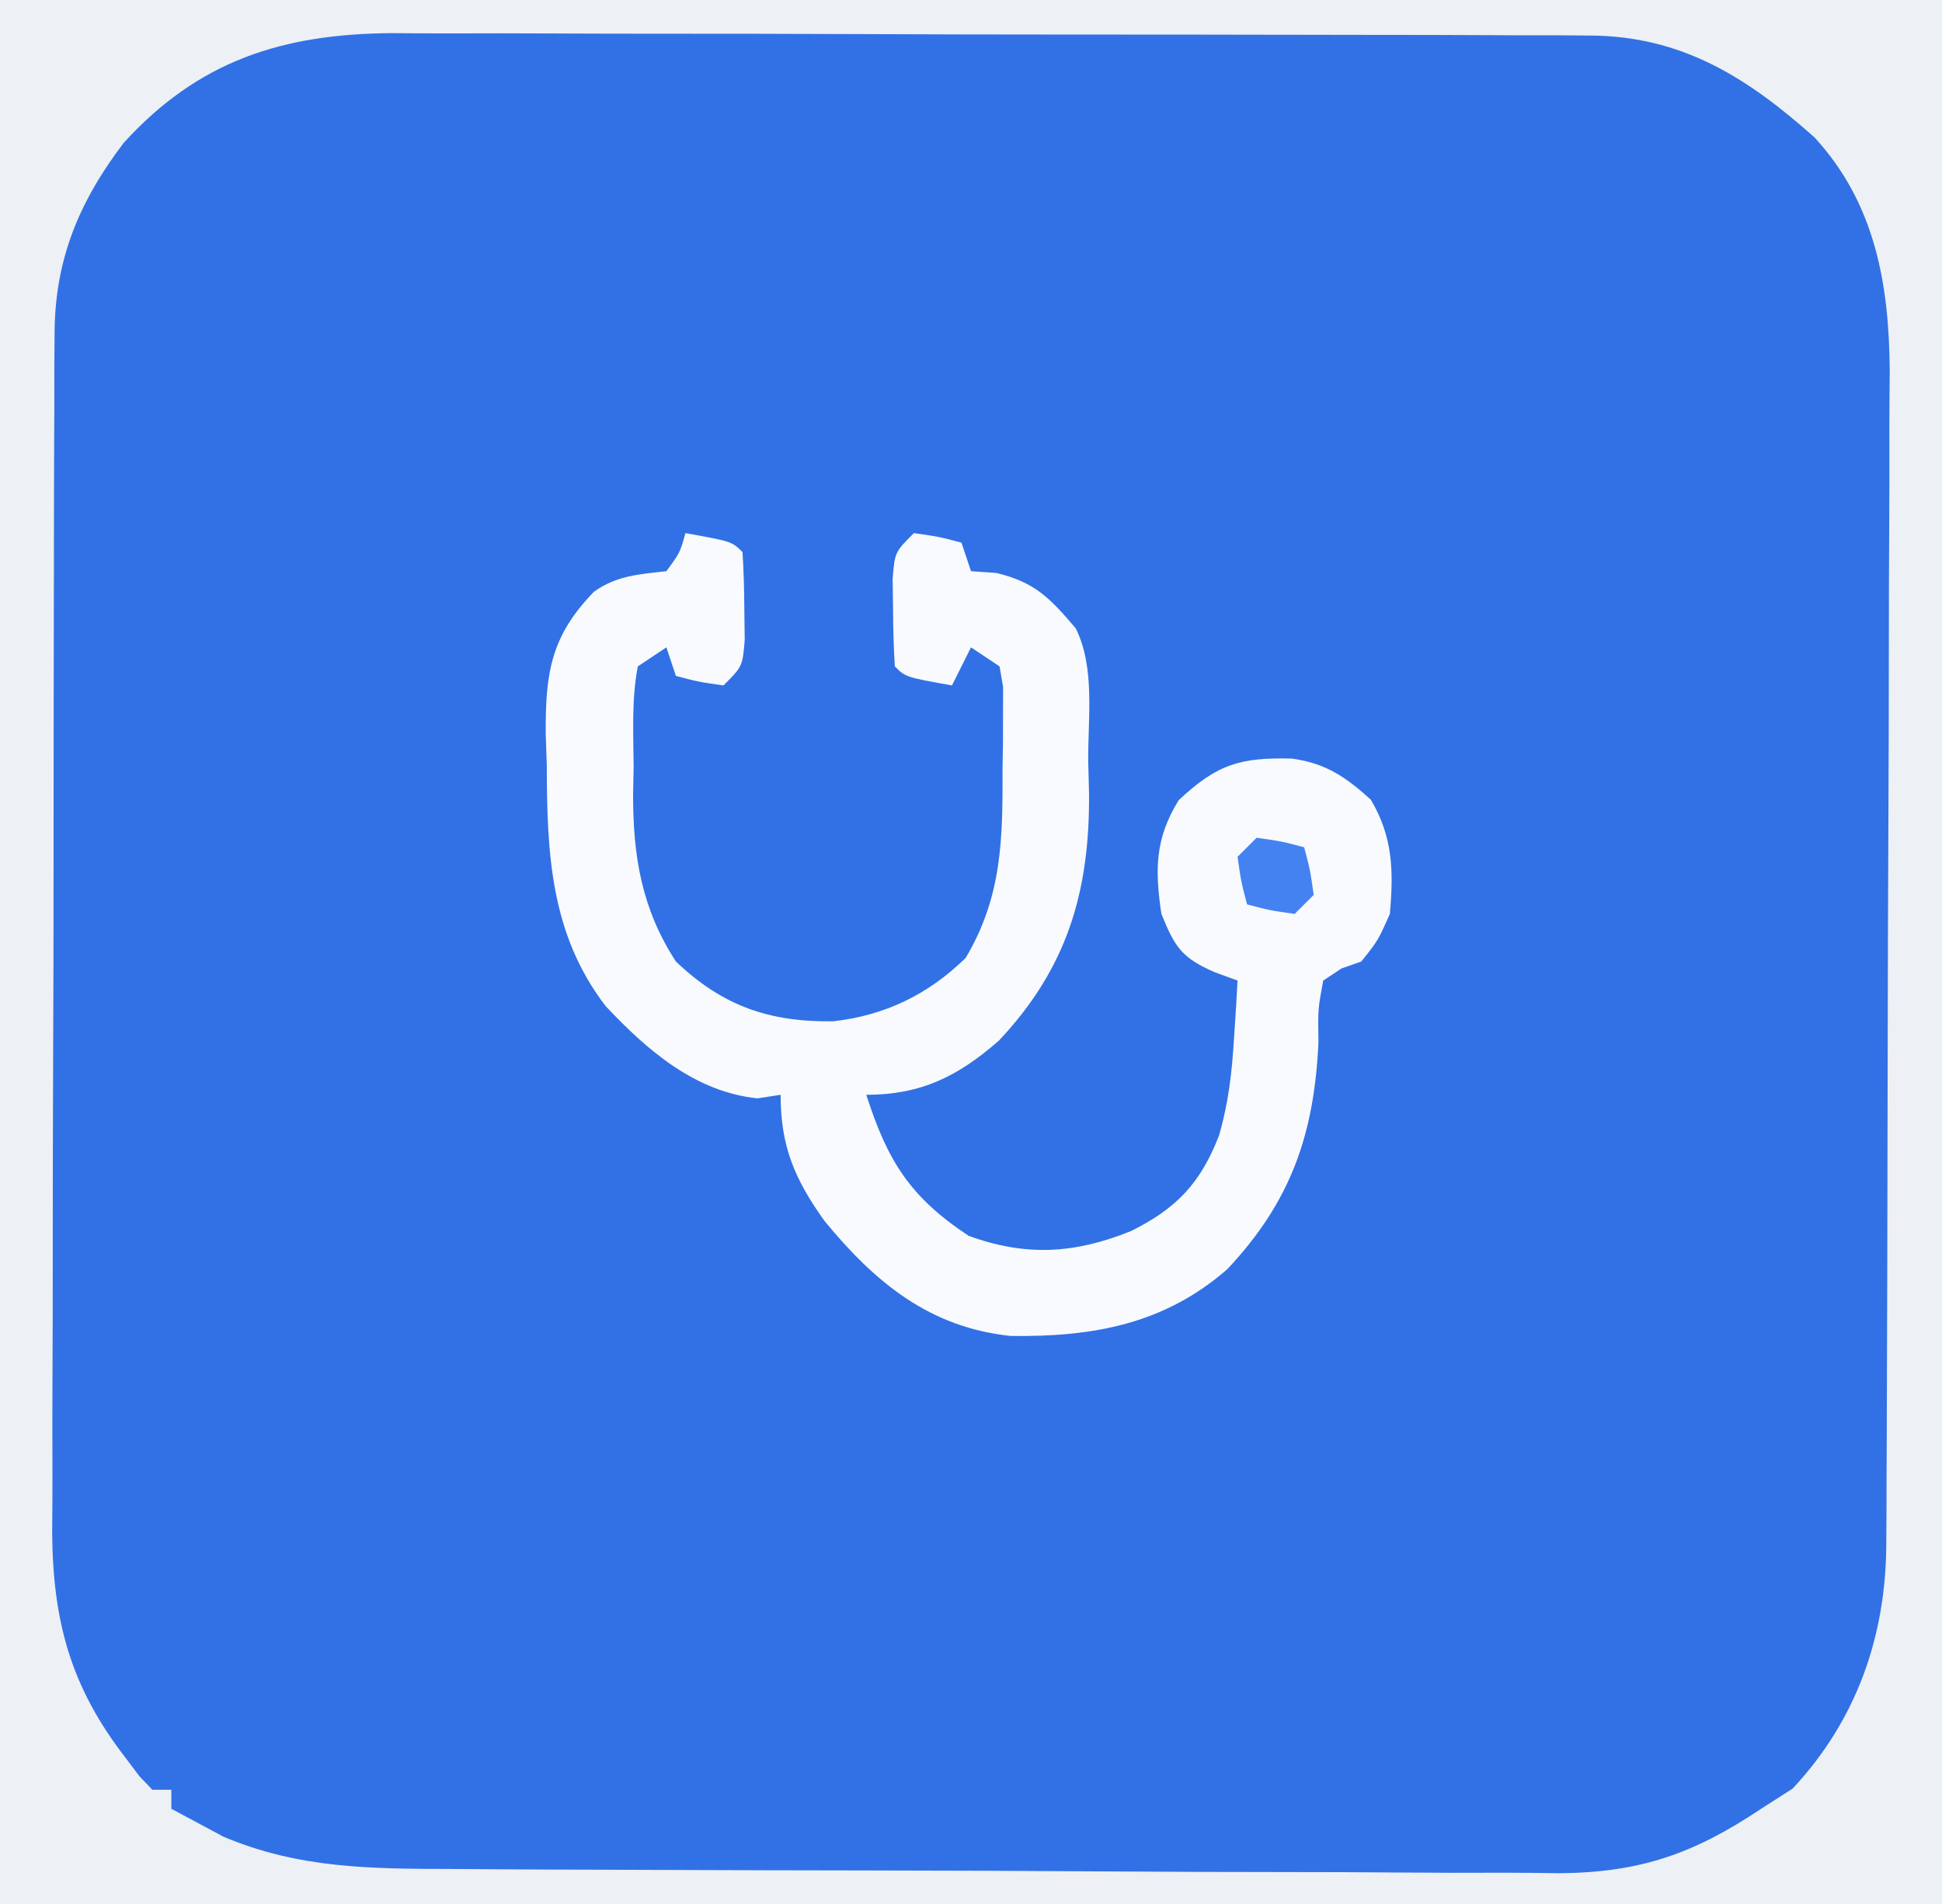 <?xml version="1.0" encoding="UTF-8"?>
<svg version="1.1" xmlns="http://www.w3.org/2000/svg" width="204" height="200">
<rect width="100%" height="100%" fill="#333333" stroke="none"/>
<path d="M0 0 C67.32 0 134.64 0 204 0 C204 66 204 132 204 200 C136.68 200 69.36 200 0 200 C0 134 0 68 0 0 Z " fill="#3171E5" transform="translate(0,0)"/>
<path d="M0 0 C67.32 0 134.64 0 204 0 C204 66 204 132 204 200 C136.68 200 69.36 200 0 200 C0 134 0 68 0 0 Z M13 15 C8.324 21.151 5.758 27.234 5.733 35.052 C5.724 36.242 5.716 37.432 5.707 38.658 C5.708 39.95 5.709 41.242 5.709 42.573 C5.703 43.959 5.697 45.344 5.689 46.729 C5.671 50.482 5.667 54.234 5.665 57.986 C5.664 60.334 5.66 62.681 5.654 65.029 C5.636 73.228 5.628 81.428 5.629 89.627 C5.631 97.255 5.61 104.882 5.578 112.51 C5.552 119.071 5.541 125.633 5.542 132.195 C5.543 136.108 5.537 140.021 5.516 143.934 C5.496 147.617 5.496 151.3 5.511 154.983 C5.514 156.967 5.497 158.951 5.48 160.935 C5.545 170.247 7.395 177.138 13.125 184.562 C13.871 185.554 13.871 185.554 14.633 186.566 C15.31 187.276 15.31 187.276 16 188 C16.66 188 17.32 188 18 188 C18 188.66 18 189.32 18 190 C19.733 190.928 19.733 190.928 21.5 191.875 C22.475 192.397 22.475 192.397 23.469 192.93 C31.424 196.294 39.061 196.307 47.585 196.322 C48.948 196.332 50.31 196.342 51.673 196.352 C55.355 196.378 59.037 196.391 62.719 196.4 C65.025 196.406 67.33 196.414 69.636 196.423 C76.866 196.451 84.096 196.47 91.326 196.478 C99.644 196.487 107.96 196.522 116.277 196.58 C122.727 196.623 129.176 196.643 135.626 196.646 C139.469 196.648 143.311 196.66 147.154 196.696 C150.772 196.729 154.388 196.733 158.006 196.715 C159.949 196.713 161.893 196.74 163.836 196.769 C172.345 196.689 177.943 194.713 185 190 C186.093 189.299 187.186 188.597 188.312 187.875 C195.026 180.693 198.106 171.887 198.147 162.189 C198.158 160.446 198.158 160.446 198.169 158.668 C198.172 157.402 198.174 156.136 198.177 154.831 C198.183 153.477 198.19 152.123 198.197 150.769 C198.218 146.332 198.228 141.895 198.238 137.457 C198.242 135.925 198.246 134.393 198.251 132.862 C198.27 125.663 198.284 118.465 198.292 111.266 C198.302 102.976 198.328 94.685 198.369 86.395 C198.399 79.974 198.414 73.554 198.417 67.133 C198.419 63.304 198.428 59.476 198.453 55.647 C198.477 52.041 198.481 48.435 198.471 44.829 C198.47 42.889 198.489 40.95 198.509 39.01 C198.455 29.919 197.003 21.385 190.613 14.441 C183.54 8.122 176.642 3.764 166.955 3.733 C165.766 3.724 164.578 3.716 163.353 3.707 C162.063 3.708 160.772 3.709 159.442 3.709 C158.059 3.703 156.675 3.697 155.291 3.689 C151.543 3.671 147.795 3.667 144.047 3.665 C141.701 3.664 139.356 3.66 137.01 3.654 C128.816 3.636 120.622 3.628 112.428 3.629 C104.808 3.631 97.189 3.61 89.569 3.578 C83.013 3.552 76.456 3.541 69.9 3.542 C65.99 3.543 62.081 3.537 58.172 3.516 C54.491 3.496 50.811 3.497 47.13 3.511 C45.15 3.514 43.169 3.497 41.189 3.48 C29.665 3.561 20.868 6.361 13 15 Z " fill="#EDF0F4" transform="translate(0,0)"/>
<path d="M0 0 C4.875 0.875 4.875 0.875 6 2 C6.125 3.976 6.176 5.957 6.188 7.938 C6.202 9.019 6.216 10.101 6.23 11.215 C6 14 6 14 4 16 C1.375 15.625 1.375 15.625 -1 15 C-1.33 14.01 -1.66 13.02 -2 12 C-2.99 12.66 -3.98 13.32 -5 14 C-5.668 17.476 -5.463 21.03 -5.438 24.562 C-5.457 25.527 -5.477 26.492 -5.498 27.486 C-5.494 33.99 -4.593 39.466 -1 45 C3.939 49.706 8.846 51.368 15.52 51.281 C21.01 50.659 25.503 48.459 29.438 44.625 C33.287 38.157 33.336 32.081 33.312 24.75 C33.329 23.745 33.345 22.739 33.361 21.703 C33.362 20.744 33.363 19.785 33.363 18.797 C33.366 17.924 33.369 17.051 33.372 16.151 C33.249 15.441 33.127 14.731 33 14 C32.01 13.34 31.02 12.68 30 12 C29.34 13.32 28.68 14.64 28 16 C23.125 15.125 23.125 15.125 22 14 C21.875 12.024 21.824 10.043 21.812 8.062 C21.798 6.981 21.784 5.899 21.77 4.785 C22 2 22 2 24 0 C26.625 0.375 26.625 0.375 29 1 C29.495 2.485 29.495 2.485 30 4 C30.887 4.062 31.774 4.124 32.688 4.188 C36.774 5.19 38.303 6.84 41 10 C43.068 14.136 42.274 19.456 42.312 24 C42.342 25.1 42.371 26.199 42.4 27.332 C42.48 37.678 40.094 45.697 32.934 53.305 C28.629 57.079 24.729 59 19 59 C21.221 65.896 23.55 69.726 29.75 73.812 C35.76 76.009 40.892 75.708 46.812 73.312 C51.588 70.941 54.115 68.285 56.059 63.266 C57.052 59.82 57.406 56.7 57.625 53.125 C57.7 51.973 57.775 50.82 57.852 49.633 C57.925 48.33 57.925 48.33 58 47 C57.212 46.713 56.425 46.425 55.613 46.129 C52.152 44.634 51.41 43.489 50 40 C49.311 35.367 49.32 32.102 51.812 28.062 C55.87 24.237 58.338 23.552 63.711 23.684 C67.291 24.178 69.35 25.609 72 28 C74.323 31.906 74.4 35.523 74 40 C72.75 42.812 72.75 42.812 71 45 C70.314 45.241 69.628 45.482 68.922 45.73 C67.971 46.359 67.971 46.359 67 47 C66.44 50.007 66.44 50.007 66.5 53.5 C66.045 63.163 63.61 70.202 56.934 77.309 C50.289 83.121 42.761 84.447 34.164 84.332 C25.641 83.438 19.936 78.721 14.629 72.277 C11.511 67.918 10 64.471 10 59 C9.196 59.124 8.391 59.248 7.562 59.375 C1.047 58.689 -3.976 54.371 -8.375 49.688 C-14.186 42.131 -14.546 33.61 -14.562 24.375 C-14.599 23.282 -14.636 22.189 -14.674 21.062 C-14.709 14.668 -14.135 10.829 -9.61 6.163 C-7.244 4.454 -4.85 4.324 -2 4 C-0.564 2.048 -0.564 2.048 0 0 Z " fill="#F8FAFE" transform="translate(72,56)"/>
<path d="M0 0 C2.625 0.375 2.625 0.375 5 1 C5.625 3.375 5.625 3.375 6 6 C5.34 6.66 4.68 7.32 4 8 C1.375 7.625 1.375 7.625 -1 7 C-1.625 4.625 -1.625 4.625 -2 2 C-1.34 1.34 -0.68 0.68 0 0 Z " fill="#4482F1" transform="translate(132,88)"/>
</svg>

